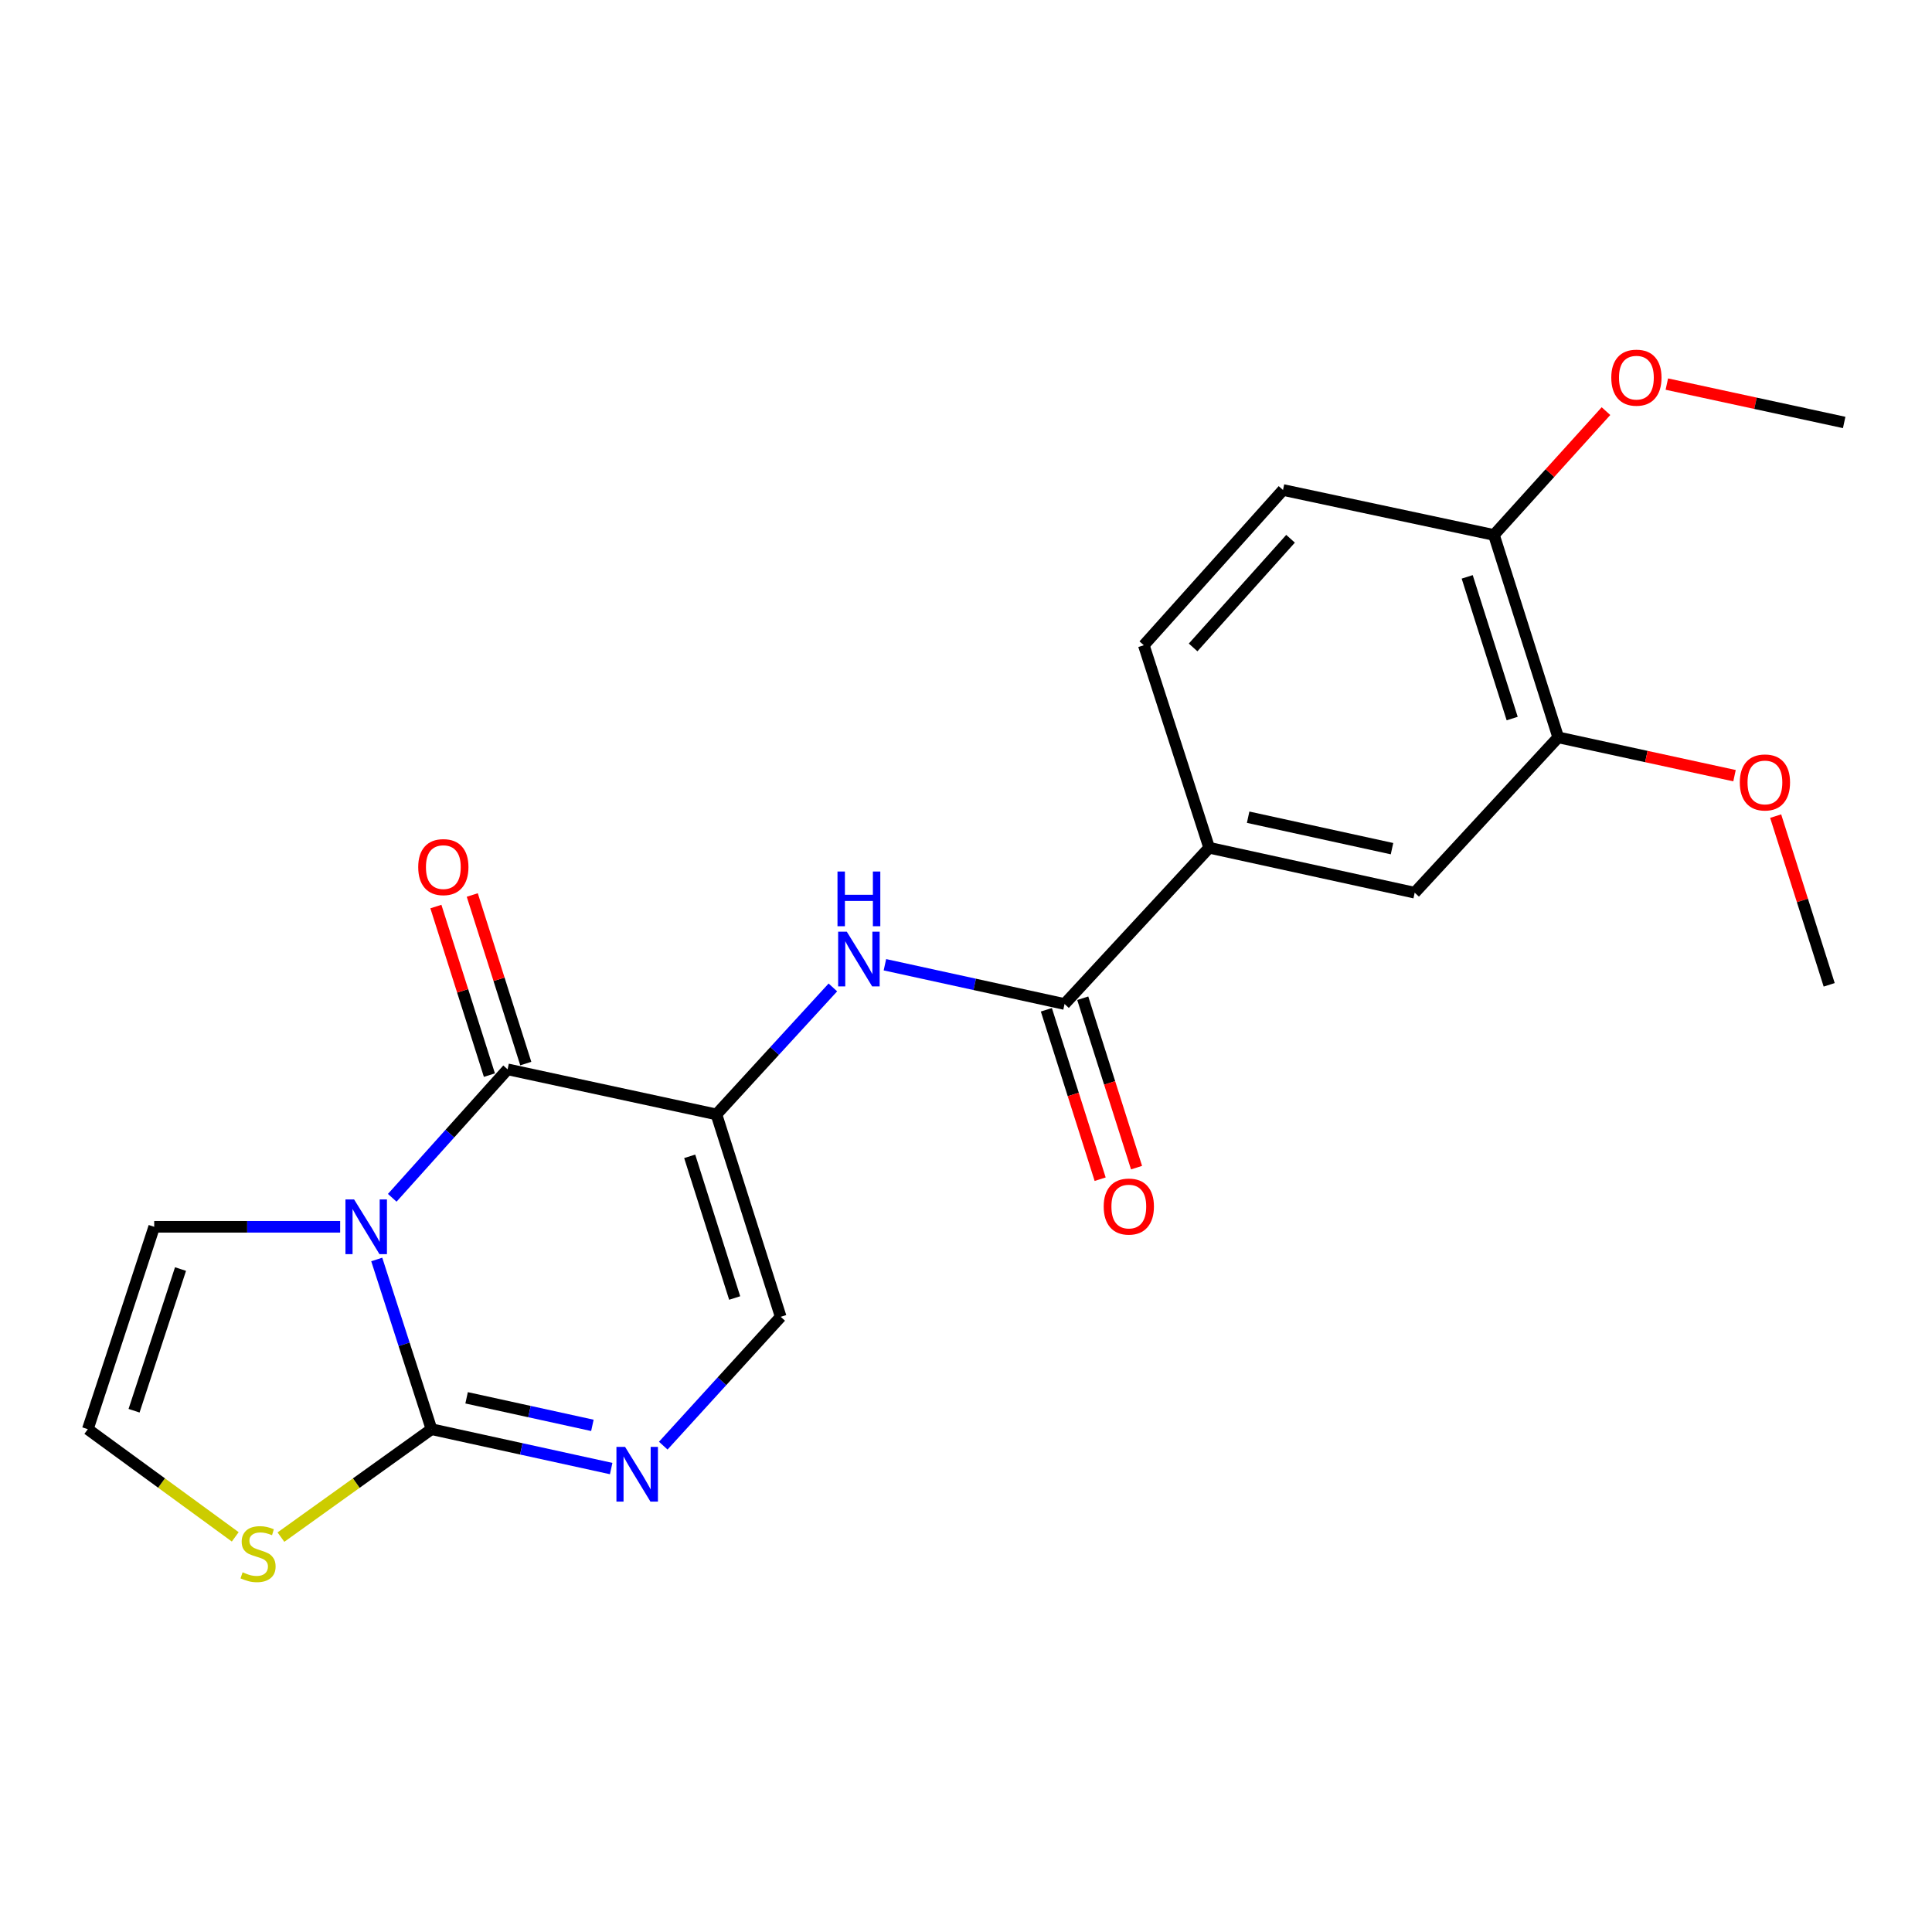<?xml version='1.0' encoding='iso-8859-1'?>
<svg version='1.1' baseProfile='full'
              xmlns='http://www.w3.org/2000/svg'
                      xmlns:rdkit='http://www.rdkit.org/xml'
                      xmlns:xlink='http://www.w3.org/1999/xlink'
                  xml:space='preserve'
width='1000px' height='1000px' viewBox='0 0 1000 1000'>
<!-- END OF HEADER -->
<rect style='opacity:1.0;fill:#FFFFFF;stroke:none' width='1000' height='1000' x='0' y='0'> </rect>
<path class='bond-1' d='M 203.024,619.979 L 232.878,586.735' style='fill:none;fill-rule:evenodd;stroke:#0000FF;stroke-width:6px;stroke-linecap:butt;stroke-linejoin:miter;stroke-opacity:1' />
<path class='bond-1' d='M 232.878,586.735 L 262.732,553.491' style='fill:none;fill-rule:evenodd;stroke:#000000;stroke-width:6px;stroke-linecap:butt;stroke-linejoin:miter;stroke-opacity:1' />
<path class='bond-2' d='M 195,651.9 L 209.167,695.823' style='fill:none;fill-rule:evenodd;stroke:#0000FF;stroke-width:6px;stroke-linecap:butt;stroke-linejoin:miter;stroke-opacity:1' />
<path class='bond-2' d='M 209.167,695.823 L 223.334,739.747' style='fill:none;fill-rule:evenodd;stroke:#000000;stroke-width:6px;stroke-linecap:butt;stroke-linejoin:miter;stroke-opacity:1' />
<path class='bond-9' d='M 176.062,634.988 L 127.938,634.988' style='fill:none;fill-rule:evenodd;stroke:#0000FF;stroke-width:6px;stroke-linecap:butt;stroke-linejoin:miter;stroke-opacity:1' />
<path class='bond-9' d='M 127.938,634.988 L 79.814,634.988' style='fill:none;fill-rule:evenodd;stroke:#000000;stroke-width:6px;stroke-linecap:butt;stroke-linejoin:miter;stroke-opacity:1' />
<path class='bond-0' d='M 370.828,576.819 L 262.732,553.491' style='fill:none;fill-rule:evenodd;stroke:#000000;stroke-width:6px;stroke-linecap:butt;stroke-linejoin:miter;stroke-opacity:1' />
<path class='bond-4' d='M 370.828,576.819 L 400.962,543.957' style='fill:none;fill-rule:evenodd;stroke:#000000;stroke-width:6px;stroke-linecap:butt;stroke-linejoin:miter;stroke-opacity:1' />
<path class='bond-4' d='M 400.962,543.957 L 431.096,511.095' style='fill:none;fill-rule:evenodd;stroke:#0000FF;stroke-width:6px;stroke-linecap:butt;stroke-linejoin:miter;stroke-opacity:1' />
<path class='bond-23' d='M 370.828,576.819 L 404.09,681.577' style='fill:none;fill-rule:evenodd;stroke:#000000;stroke-width:6px;stroke-linecap:butt;stroke-linejoin:miter;stroke-opacity:1' />
<path class='bond-23' d='M 356.984,598.512 L 380.267,671.843' style='fill:none;fill-rule:evenodd;stroke:#000000;stroke-width:6px;stroke-linecap:butt;stroke-linejoin:miter;stroke-opacity:1' />
<path class='bond-13' d='M 272.149,550.501 L 258.297,506.876' style='fill:none;fill-rule:evenodd;stroke:#000000;stroke-width:6px;stroke-linecap:butt;stroke-linejoin:miter;stroke-opacity:1' />
<path class='bond-13' d='M 258.297,506.876 L 244.446,463.251' style='fill:none;fill-rule:evenodd;stroke:#FF0000;stroke-width:6px;stroke-linecap:butt;stroke-linejoin:miter;stroke-opacity:1' />
<path class='bond-13' d='M 253.316,556.481 L 239.464,512.856' style='fill:none;fill-rule:evenodd;stroke:#000000;stroke-width:6px;stroke-linecap:butt;stroke-linejoin:miter;stroke-opacity:1' />
<path class='bond-13' d='M 239.464,512.856 L 225.613,469.231' style='fill:none;fill-rule:evenodd;stroke:#FF0000;stroke-width:6px;stroke-linecap:butt;stroke-linejoin:miter;stroke-opacity:1' />
<path class='bond-3' d='M 223.334,739.747 L 269.837,749.935' style='fill:none;fill-rule:evenodd;stroke:#000000;stroke-width:6px;stroke-linecap:butt;stroke-linejoin:miter;stroke-opacity:1' />
<path class='bond-3' d='M 269.837,749.935 L 316.34,760.124' style='fill:none;fill-rule:evenodd;stroke:#0000FF;stroke-width:6px;stroke-linecap:butt;stroke-linejoin:miter;stroke-opacity:1' />
<path class='bond-3' d='M 241.514,723.501 L 274.066,730.633' style='fill:none;fill-rule:evenodd;stroke:#000000;stroke-width:6px;stroke-linecap:butt;stroke-linejoin:miter;stroke-opacity:1' />
<path class='bond-3' d='M 274.066,730.633 L 306.618,737.765' style='fill:none;fill-rule:evenodd;stroke:#0000FF;stroke-width:6px;stroke-linecap:butt;stroke-linejoin:miter;stroke-opacity:1' />
<path class='bond-7' d='M 223.334,739.747 L 184.373,767.677' style='fill:none;fill-rule:evenodd;stroke:#000000;stroke-width:6px;stroke-linecap:butt;stroke-linejoin:miter;stroke-opacity:1' />
<path class='bond-7' d='M 184.373,767.677 L 145.412,795.608' style='fill:none;fill-rule:evenodd;stroke:#CCCC00;stroke-width:6px;stroke-linecap:butt;stroke-linejoin:miter;stroke-opacity:1' />
<path class='bond-5' d='M 343.302,748.267 L 373.696,714.922' style='fill:none;fill-rule:evenodd;stroke:#0000FF;stroke-width:6px;stroke-linecap:butt;stroke-linejoin:miter;stroke-opacity:1' />
<path class='bond-5' d='M 373.696,714.922 L 404.09,681.577' style='fill:none;fill-rule:evenodd;stroke:#000000;stroke-width:6px;stroke-linecap:butt;stroke-linejoin:miter;stroke-opacity:1' />
<path class='bond-6' d='M 458.028,499.35 L 504.52,509.51' style='fill:none;fill-rule:evenodd;stroke:#0000FF;stroke-width:6px;stroke-linecap:butt;stroke-linejoin:miter;stroke-opacity:1' />
<path class='bond-6' d='M 504.52,509.51 L 551.012,519.67' style='fill:none;fill-rule:evenodd;stroke:#000000;stroke-width:6px;stroke-linecap:butt;stroke-linejoin:miter;stroke-opacity:1' />
<path class='bond-8' d='M 551.012,519.67 L 625.857,438.798' style='fill:none;fill-rule:evenodd;stroke:#000000;stroke-width:6px;stroke-linecap:butt;stroke-linejoin:miter;stroke-opacity:1' />
<path class='bond-15' d='M 541.596,522.659 L 555.517,566.505' style='fill:none;fill-rule:evenodd;stroke:#000000;stroke-width:6px;stroke-linecap:butt;stroke-linejoin:miter;stroke-opacity:1' />
<path class='bond-15' d='M 555.517,566.505 L 569.439,610.35' style='fill:none;fill-rule:evenodd;stroke:#FF0000;stroke-width:6px;stroke-linecap:butt;stroke-linejoin:miter;stroke-opacity:1' />
<path class='bond-15' d='M 560.429,516.68 L 574.35,560.525' style='fill:none;fill-rule:evenodd;stroke:#000000;stroke-width:6px;stroke-linecap:butt;stroke-linejoin:miter;stroke-opacity:1' />
<path class='bond-15' d='M 574.35,560.525 L 588.272,604.37' style='fill:none;fill-rule:evenodd;stroke:#FF0000;stroke-width:6px;stroke-linecap:butt;stroke-linejoin:miter;stroke-opacity:1' />
<path class='bond-22' d='M 121.763,795.474 L 83.609,767.61' style='fill:none;fill-rule:evenodd;stroke:#CCCC00;stroke-width:6px;stroke-linecap:butt;stroke-linejoin:miter;stroke-opacity:1' />
<path class='bond-22' d='M 83.609,767.61 L 45.455,739.747' style='fill:none;fill-rule:evenodd;stroke:#000000;stroke-width:6px;stroke-linecap:butt;stroke-linejoin:miter;stroke-opacity:1' />
<path class='bond-10' d='M 625.857,438.798 L 732.24,462.06' style='fill:none;fill-rule:evenodd;stroke:#000000;stroke-width:6px;stroke-linecap:butt;stroke-linejoin:miter;stroke-opacity:1' />
<path class='bond-10' d='M 646.035,422.984 L 720.503,439.267' style='fill:none;fill-rule:evenodd;stroke:#000000;stroke-width:6px;stroke-linecap:butt;stroke-linejoin:miter;stroke-opacity:1' />
<path class='bond-16' d='M 625.857,438.798 L 592.035,333.974' style='fill:none;fill-rule:evenodd;stroke:#000000;stroke-width:6px;stroke-linecap:butt;stroke-linejoin:miter;stroke-opacity:1' />
<path class='bond-12' d='M 79.814,634.988 L 45.455,739.747' style='fill:none;fill-rule:evenodd;stroke:#000000;stroke-width:6px;stroke-linecap:butt;stroke-linejoin:miter;stroke-opacity:1' />
<path class='bond-12' d='M 93.436,656.86 L 69.384,730.191' style='fill:none;fill-rule:evenodd;stroke:#000000;stroke-width:6px;stroke-linecap:butt;stroke-linejoin:miter;stroke-opacity:1' />
<path class='bond-11' d='M 732.24,462.06 L 806.525,381.66' style='fill:none;fill-rule:evenodd;stroke:#000000;stroke-width:6px;stroke-linecap:butt;stroke-linejoin:miter;stroke-opacity:1' />
<path class='bond-18' d='M 806.525,381.66 L 852.155,391.576' style='fill:none;fill-rule:evenodd;stroke:#000000;stroke-width:6px;stroke-linecap:butt;stroke-linejoin:miter;stroke-opacity:1' />
<path class='bond-18' d='M 852.155,391.576 L 897.785,401.491' style='fill:none;fill-rule:evenodd;stroke:#FF0000;stroke-width:6px;stroke-linecap:butt;stroke-linejoin:miter;stroke-opacity:1' />
<path class='bond-24' d='M 806.525,381.66 L 773.263,276.891' style='fill:none;fill-rule:evenodd;stroke:#000000;stroke-width:6px;stroke-linecap:butt;stroke-linejoin:miter;stroke-opacity:1' />
<path class='bond-24' d='M 782.702,371.924 L 759.419,298.586' style='fill:none;fill-rule:evenodd;stroke:#000000;stroke-width:6px;stroke-linecap:butt;stroke-linejoin:miter;stroke-opacity:1' />
<path class='bond-14' d='M 773.263,276.891 L 664.081,253.619' style='fill:none;fill-rule:evenodd;stroke:#000000;stroke-width:6px;stroke-linecap:butt;stroke-linejoin:miter;stroke-opacity:1' />
<path class='bond-19' d='M 773.263,276.891 L 802.257,244.845' style='fill:none;fill-rule:evenodd;stroke:#000000;stroke-width:6px;stroke-linecap:butt;stroke-linejoin:miter;stroke-opacity:1' />
<path class='bond-19' d='M 802.257,244.845 L 831.251,212.799' style='fill:none;fill-rule:evenodd;stroke:#FF0000;stroke-width:6px;stroke-linecap:butt;stroke-linejoin:miter;stroke-opacity:1' />
<path class='bond-17' d='M 592.035,333.974 L 664.081,253.619' style='fill:none;fill-rule:evenodd;stroke:#000000;stroke-width:6px;stroke-linecap:butt;stroke-linejoin:miter;stroke-opacity:1' />
<path class='bond-17' d='M 617.554,335.112 L 667.986,278.863' style='fill:none;fill-rule:evenodd;stroke:#000000;stroke-width:6px;stroke-linecap:butt;stroke-linejoin:miter;stroke-opacity:1' />
<path class='bond-20' d='M 919.078,422.42 L 932.931,466.083' style='fill:none;fill-rule:evenodd;stroke:#FF0000;stroke-width:6px;stroke-linecap:butt;stroke-linejoin:miter;stroke-opacity:1' />
<path class='bond-20' d='M 932.931,466.083 L 946.784,509.746' style='fill:none;fill-rule:evenodd;stroke:#000000;stroke-width:6px;stroke-linecap:butt;stroke-linejoin:miter;stroke-opacity:1' />
<path class='bond-21' d='M 862.75,198.803 L 908.648,208.735' style='fill:none;fill-rule:evenodd;stroke:#FF0000;stroke-width:6px;stroke-linecap:butt;stroke-linejoin:miter;stroke-opacity:1' />
<path class='bond-21' d='M 908.648,208.735 L 954.545,218.666' style='fill:none;fill-rule:evenodd;stroke:#000000;stroke-width:6px;stroke-linecap:butt;stroke-linejoin:miter;stroke-opacity:1' />
<path  class='atom-0' d='M 183.285 620.828
L 192.565 635.828
Q 193.485 637.308, 194.965 639.988
Q 196.445 642.668, 196.525 642.828
L 196.525 620.828
L 200.285 620.828
L 200.285 649.148
L 196.405 649.148
L 186.445 632.748
Q 185.285 630.828, 184.045 628.628
Q 182.845 626.428, 182.485 625.748
L 182.485 649.148
L 178.805 649.148
L 178.805 620.828
L 183.285 620.828
' fill='#0000FF'/>
<path  class='atom-4' d='M 323.545 748.914
L 332.825 763.914
Q 333.745 765.394, 335.225 768.074
Q 336.705 770.754, 336.785 770.914
L 336.785 748.914
L 340.545 748.914
L 340.545 777.234
L 336.665 777.234
L 326.705 760.834
Q 325.545 758.914, 324.305 756.714
Q 323.105 754.514, 322.745 753.834
L 322.745 777.234
L 319.065 777.234
L 319.065 748.914
L 323.545 748.914
' fill='#0000FF'/>
<path  class='atom-5' d='M 438.304 482.248
L 447.584 497.248
Q 448.504 498.728, 449.984 501.408
Q 451.464 504.088, 451.544 504.248
L 451.544 482.248
L 455.304 482.248
L 455.304 510.568
L 451.424 510.568
L 441.464 494.168
Q 440.304 492.248, 439.064 490.048
Q 437.864 487.848, 437.504 487.168
L 437.504 510.568
L 433.824 510.568
L 433.824 482.248
L 438.304 482.248
' fill='#0000FF'/>
<path  class='atom-5' d='M 433.484 451.096
L 437.324 451.096
L 437.324 463.136
L 451.804 463.136
L 451.804 451.096
L 455.644 451.096
L 455.644 479.416
L 451.804 479.416
L 451.804 466.336
L 437.324 466.336
L 437.324 479.416
L 433.484 479.416
L 433.484 451.096
' fill='#0000FF'/>
<path  class='atom-8' d='M 125.571 813.817
Q 125.891 813.937, 127.211 814.497
Q 128.531 815.057, 129.971 815.417
Q 131.451 815.737, 132.891 815.737
Q 135.571 815.737, 137.131 814.457
Q 138.691 813.137, 138.691 810.857
Q 138.691 809.297, 137.891 808.337
Q 137.131 807.377, 135.931 806.857
Q 134.731 806.337, 132.731 805.737
Q 130.211 804.977, 128.691 804.257
Q 127.211 803.537, 126.131 802.017
Q 125.091 800.497, 125.091 797.937
Q 125.091 794.377, 127.491 792.177
Q 129.931 789.977, 134.731 789.977
Q 138.011 789.977, 141.731 791.537
L 140.811 794.617
Q 137.411 793.217, 134.851 793.217
Q 132.091 793.217, 130.571 794.377
Q 129.051 795.497, 129.091 797.457
Q 129.091 798.977, 129.851 799.897
Q 130.651 800.817, 131.771 801.337
Q 132.931 801.857, 134.851 802.457
Q 137.411 803.257, 138.931 804.057
Q 140.451 804.857, 141.531 806.497
Q 142.651 808.097, 142.651 810.857
Q 142.651 814.777, 140.011 816.897
Q 137.411 818.977, 133.051 818.977
Q 130.531 818.977, 128.611 818.417
Q 126.731 817.897, 124.491 816.977
L 125.571 813.817
' fill='#CCCC00'/>
<path  class='atom-14' d='M 216.47 448.813
Q 216.47 442.013, 219.83 438.213
Q 223.19 434.413, 229.47 434.413
Q 235.75 434.413, 239.11 438.213
Q 242.47 442.013, 242.47 448.813
Q 242.47 455.693, 239.07 459.613
Q 235.67 463.493, 229.47 463.493
Q 223.23 463.493, 219.83 459.613
Q 216.47 455.733, 216.47 448.813
M 229.47 460.293
Q 233.79 460.293, 236.11 457.413
Q 238.47 454.493, 238.47 448.813
Q 238.47 443.253, 236.11 440.453
Q 233.79 437.613, 229.47 437.613
Q 225.15 437.613, 222.79 440.413
Q 220.47 443.213, 220.47 448.813
Q 220.47 454.533, 222.79 457.413
Q 225.15 460.293, 229.47 460.293
' fill='#FF0000'/>
<path  class='atom-16' d='M 571.274 624.508
Q 571.274 617.708, 574.634 613.908
Q 577.994 610.108, 584.274 610.108
Q 590.554 610.108, 593.914 613.908
Q 597.274 617.708, 597.274 624.508
Q 597.274 631.388, 593.874 635.308
Q 590.474 639.188, 584.274 639.188
Q 578.034 639.188, 574.634 635.308
Q 571.274 631.428, 571.274 624.508
M 584.274 635.988
Q 588.594 635.988, 590.914 633.108
Q 593.274 630.188, 593.274 624.508
Q 593.274 618.948, 590.914 616.148
Q 588.594 613.308, 584.274 613.308
Q 579.954 613.308, 577.594 616.108
Q 575.274 618.908, 575.274 624.508
Q 575.274 630.228, 577.594 633.108
Q 579.954 635.988, 584.274 635.988
' fill='#FF0000'/>
<path  class='atom-19' d='M 900.523 404.991
Q 900.523 398.191, 903.883 394.391
Q 907.243 390.591, 913.523 390.591
Q 919.803 390.591, 923.163 394.391
Q 926.523 398.191, 926.523 404.991
Q 926.523 411.871, 923.123 415.791
Q 919.723 419.671, 913.523 419.671
Q 907.283 419.671, 903.883 415.791
Q 900.523 411.911, 900.523 404.991
M 913.523 416.471
Q 917.843 416.471, 920.163 413.591
Q 922.523 410.671, 922.523 404.991
Q 922.523 399.431, 920.163 396.631
Q 917.843 393.791, 913.523 393.791
Q 909.203 393.791, 906.843 396.591
Q 904.523 399.391, 904.523 404.991
Q 904.523 410.711, 906.843 413.591
Q 909.203 416.471, 913.523 416.471
' fill='#FF0000'/>
<path  class='atom-20' d='M 833.999 195.474
Q 833.999 188.674, 837.359 184.874
Q 840.719 181.074, 846.999 181.074
Q 853.279 181.074, 856.639 184.874
Q 859.999 188.674, 859.999 195.474
Q 859.999 202.354, 856.599 206.274
Q 853.199 210.154, 846.999 210.154
Q 840.759 210.154, 837.359 206.274
Q 833.999 202.394, 833.999 195.474
M 846.999 206.954
Q 851.319 206.954, 853.639 204.074
Q 855.999 201.154, 855.999 195.474
Q 855.999 189.914, 853.639 187.114
Q 851.319 184.274, 846.999 184.274
Q 842.679 184.274, 840.319 187.074
Q 837.999 189.874, 837.999 195.474
Q 837.999 201.194, 840.319 204.074
Q 842.679 206.954, 846.999 206.954
' fill='#FF0000'/>
</svg>
